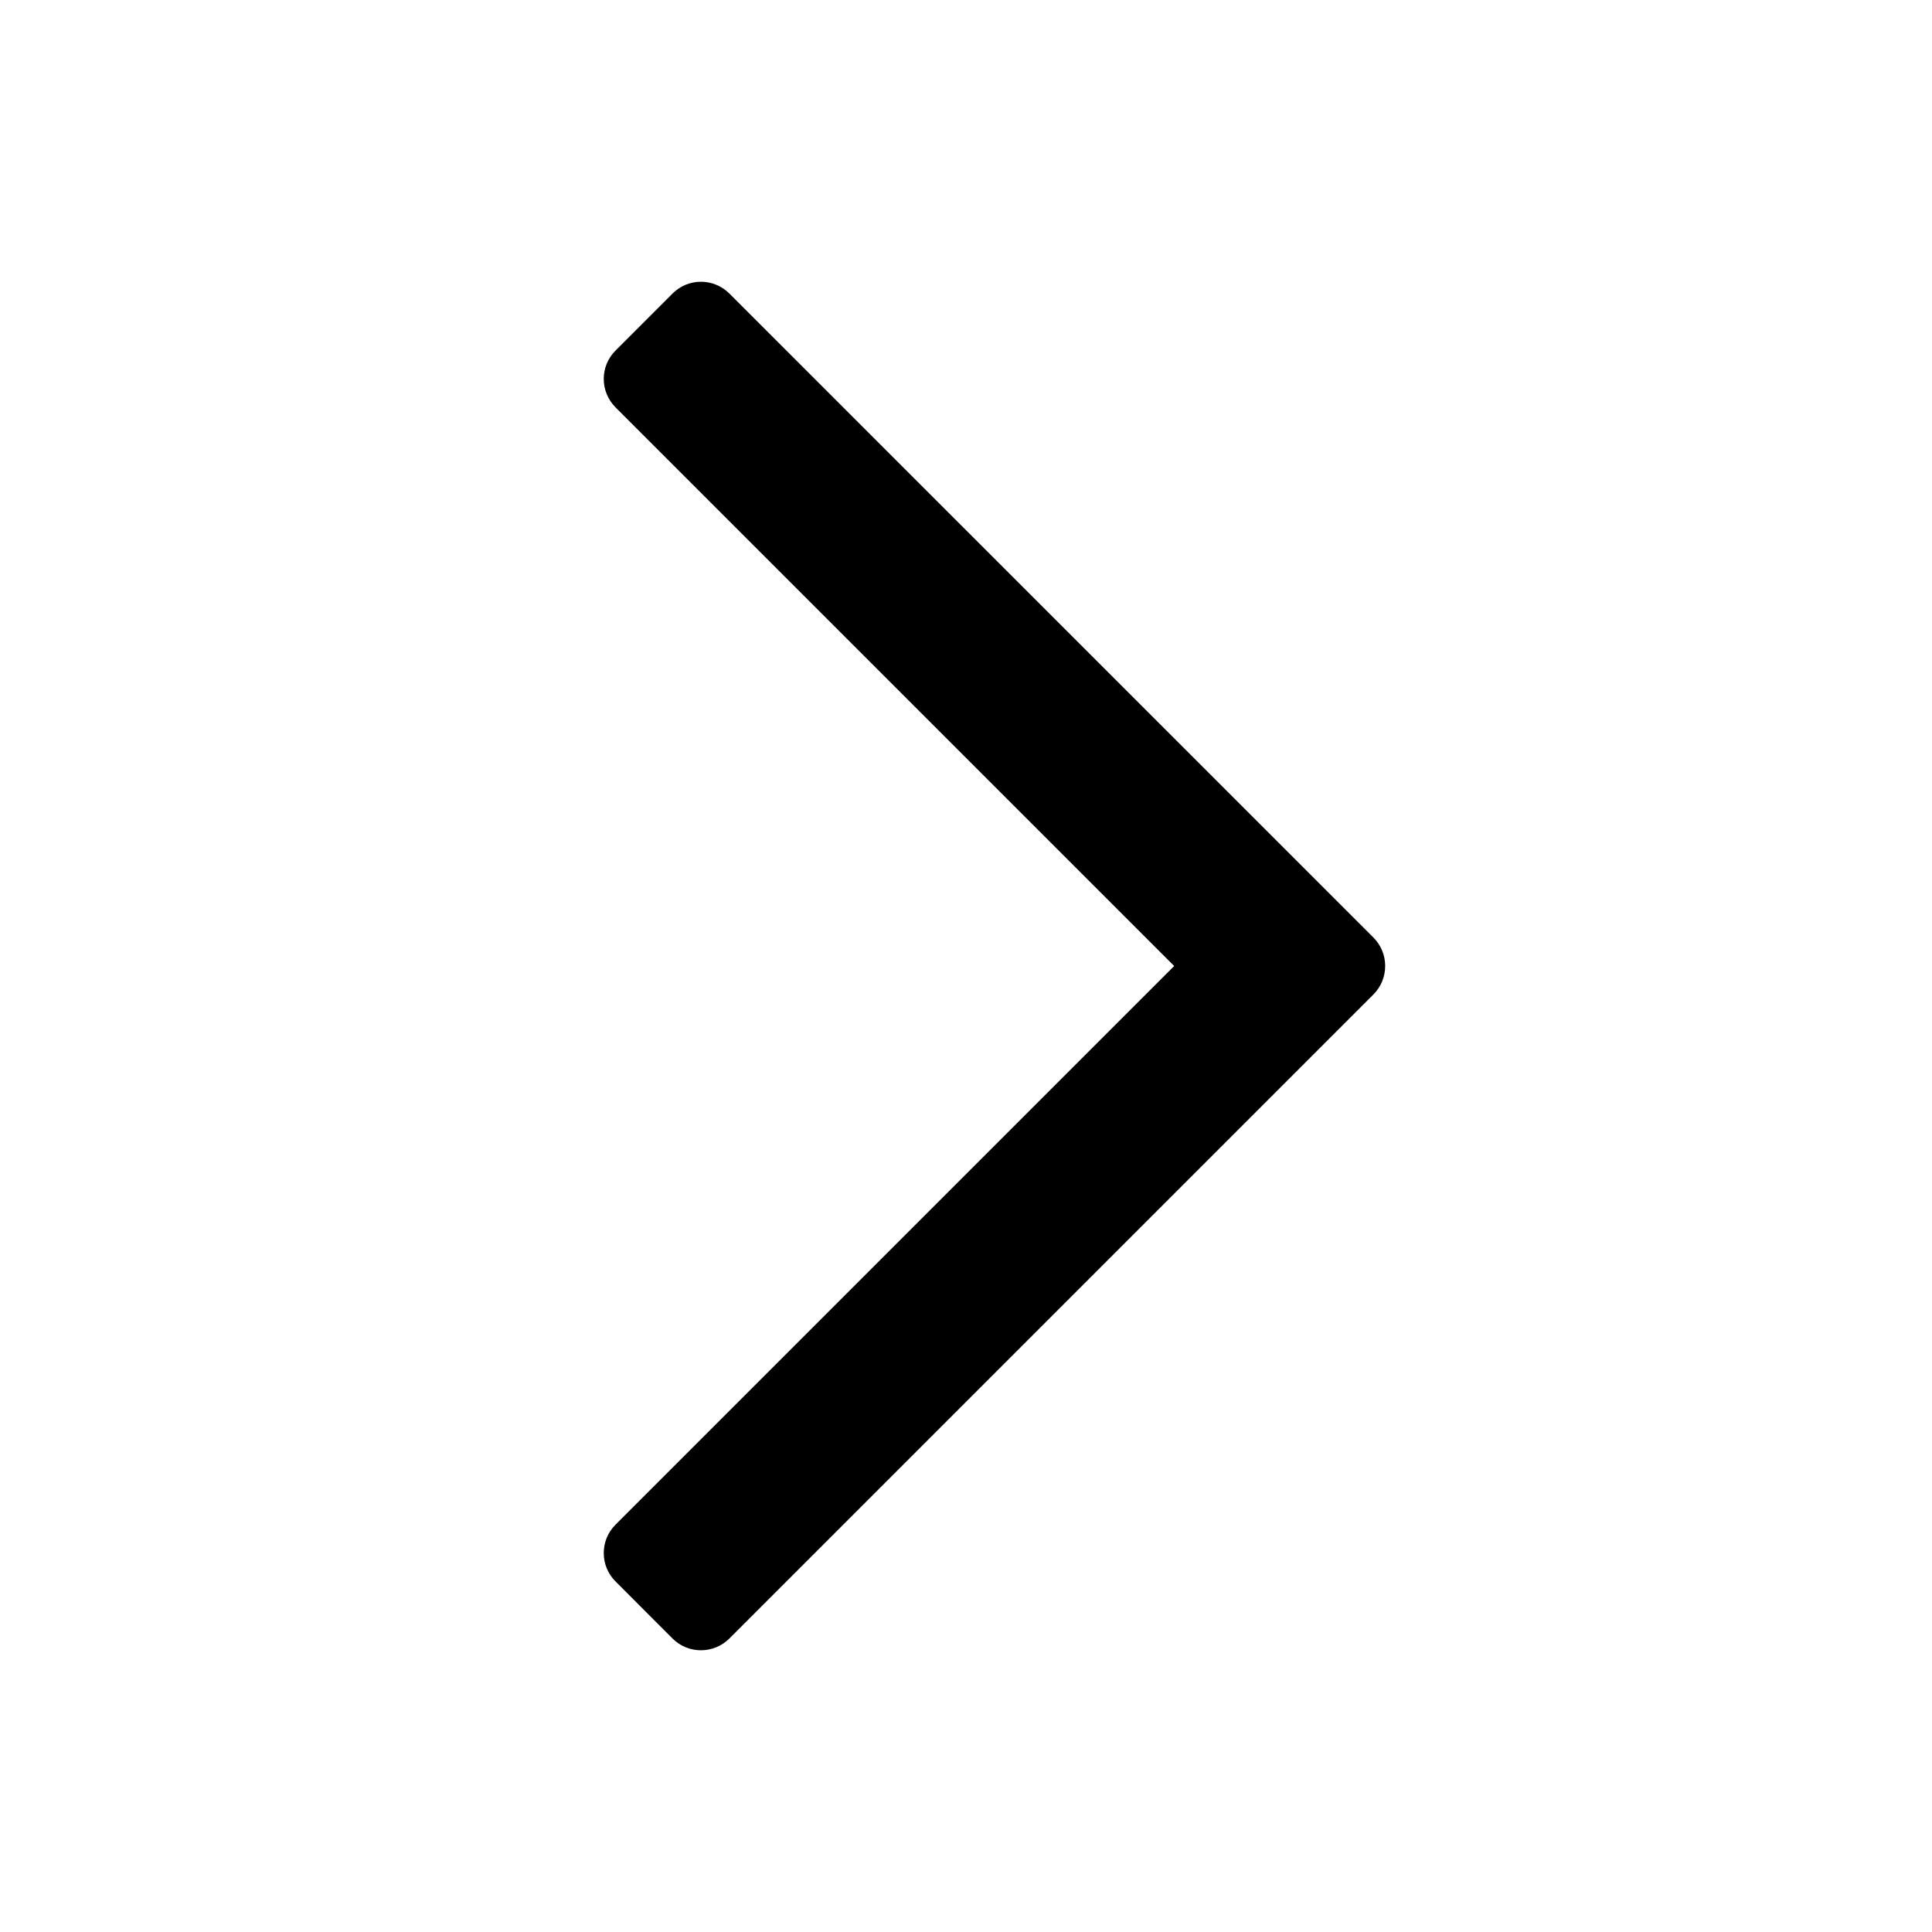<svg width="24" height="24" viewBox="0 0 24 24" fill="none" xmlns="http://www.w3.org/2000/svg">
<path fill-rule="evenodd" clip-rule="evenodd" d="M14.586 12L7.647 5.061C7.451 4.865 7.451 4.549 7.647 4.354L8.354 3.647C8.549 3.451 8.865 3.451 9.061 3.647L17.061 11.646C17.256 11.842 17.256 12.158 17.061 12.354L9.061 20.354C8.865 20.549 8.549 20.549 8.354 20.354L7.647 19.646C7.451 19.451 7.451 19.135 7.647 18.939L14.586 12Z" fill="black"/>
</svg>
